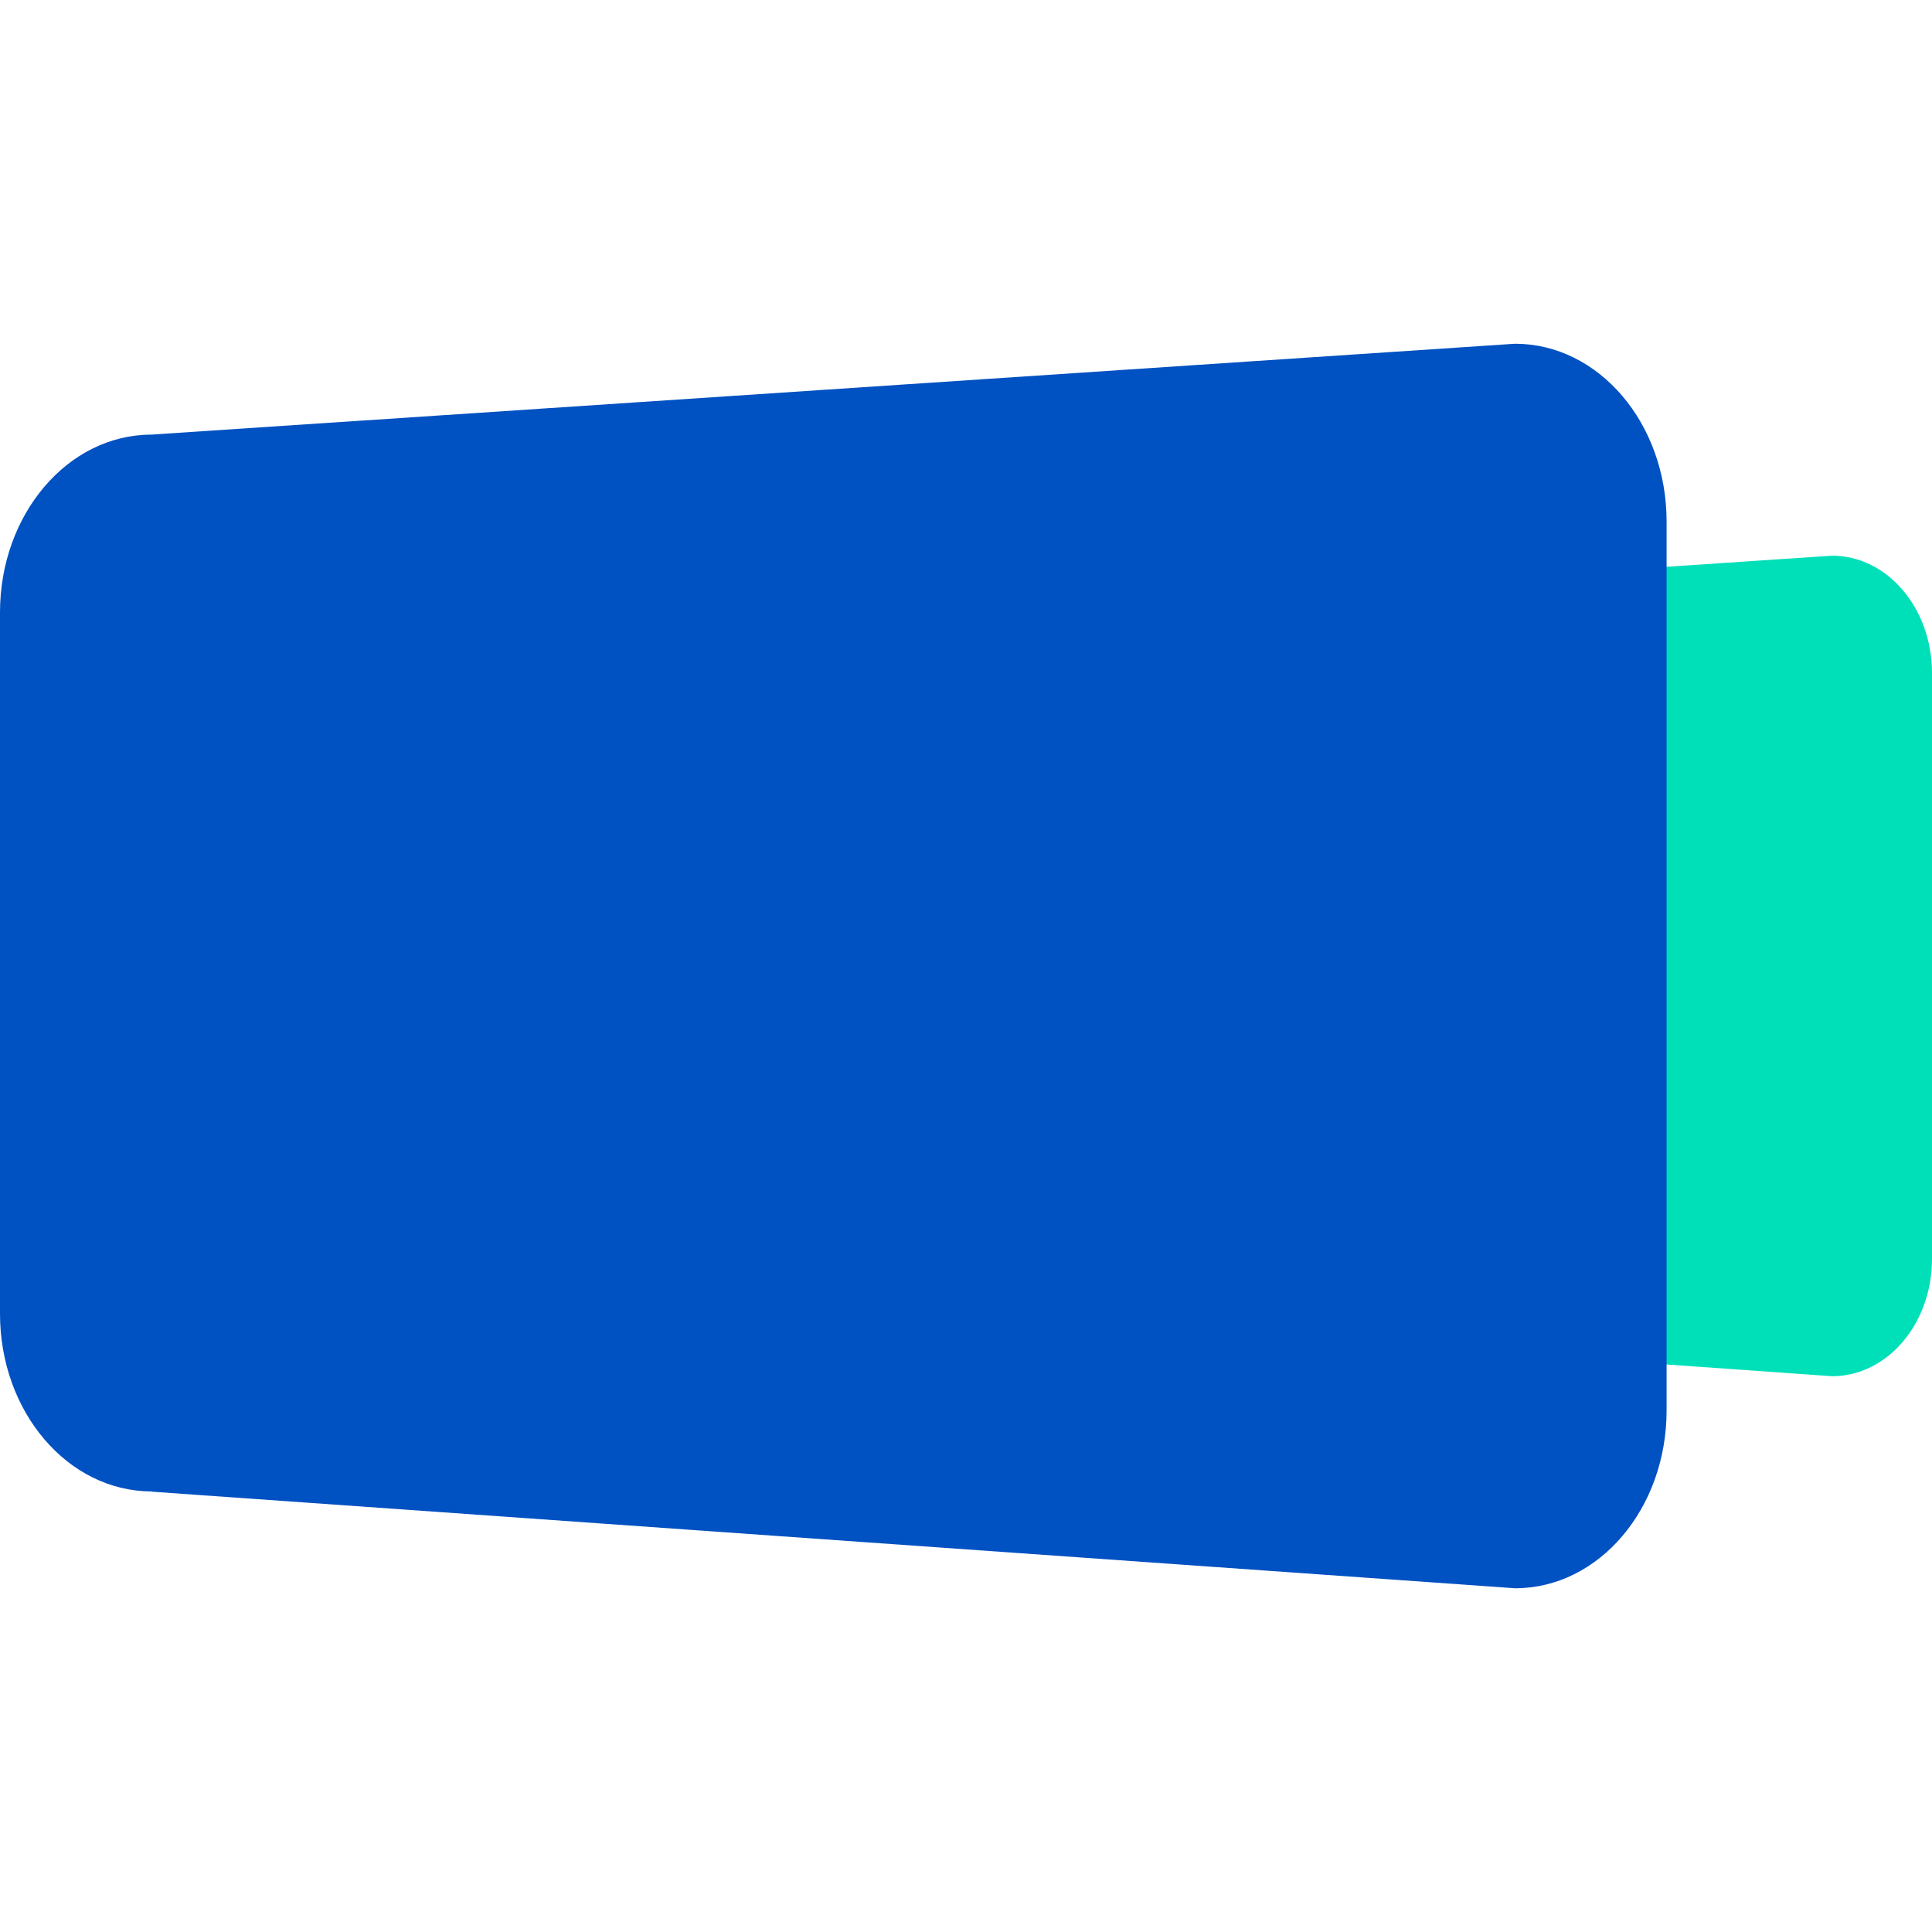 <?xml version="1.0" encoding="UTF-8"?> <svg xmlns="http://www.w3.org/2000/svg" width="24" height="24" viewBox="0 0 24 24" fill="none"><path d="M22.758 6.903L11.593 7.65C10.908 7.65 10.352 8.301 10.352 9.107V14.847C10.352 15.653 10.908 16.304 11.593 16.304L22.758 17.096C23.444 17.096 24 16.444 24 15.639V8.36C24 7.555 23.444 6.903 22.758 6.903Z" fill="#00E0B8"></path><path d="M1.885 18.53L18.821 19.73C19.862 19.73 20.703 18.74 20.703 17.521V6.479C20.703 5.257 19.859 4.27 18.819 4.27L1.882 5.399C0.842 5.399 0 6.389 0 7.608V16.319C0 17.54 0.844 18.527 1.885 18.527V18.53Z" fill="#0051C2"></path></svg> 